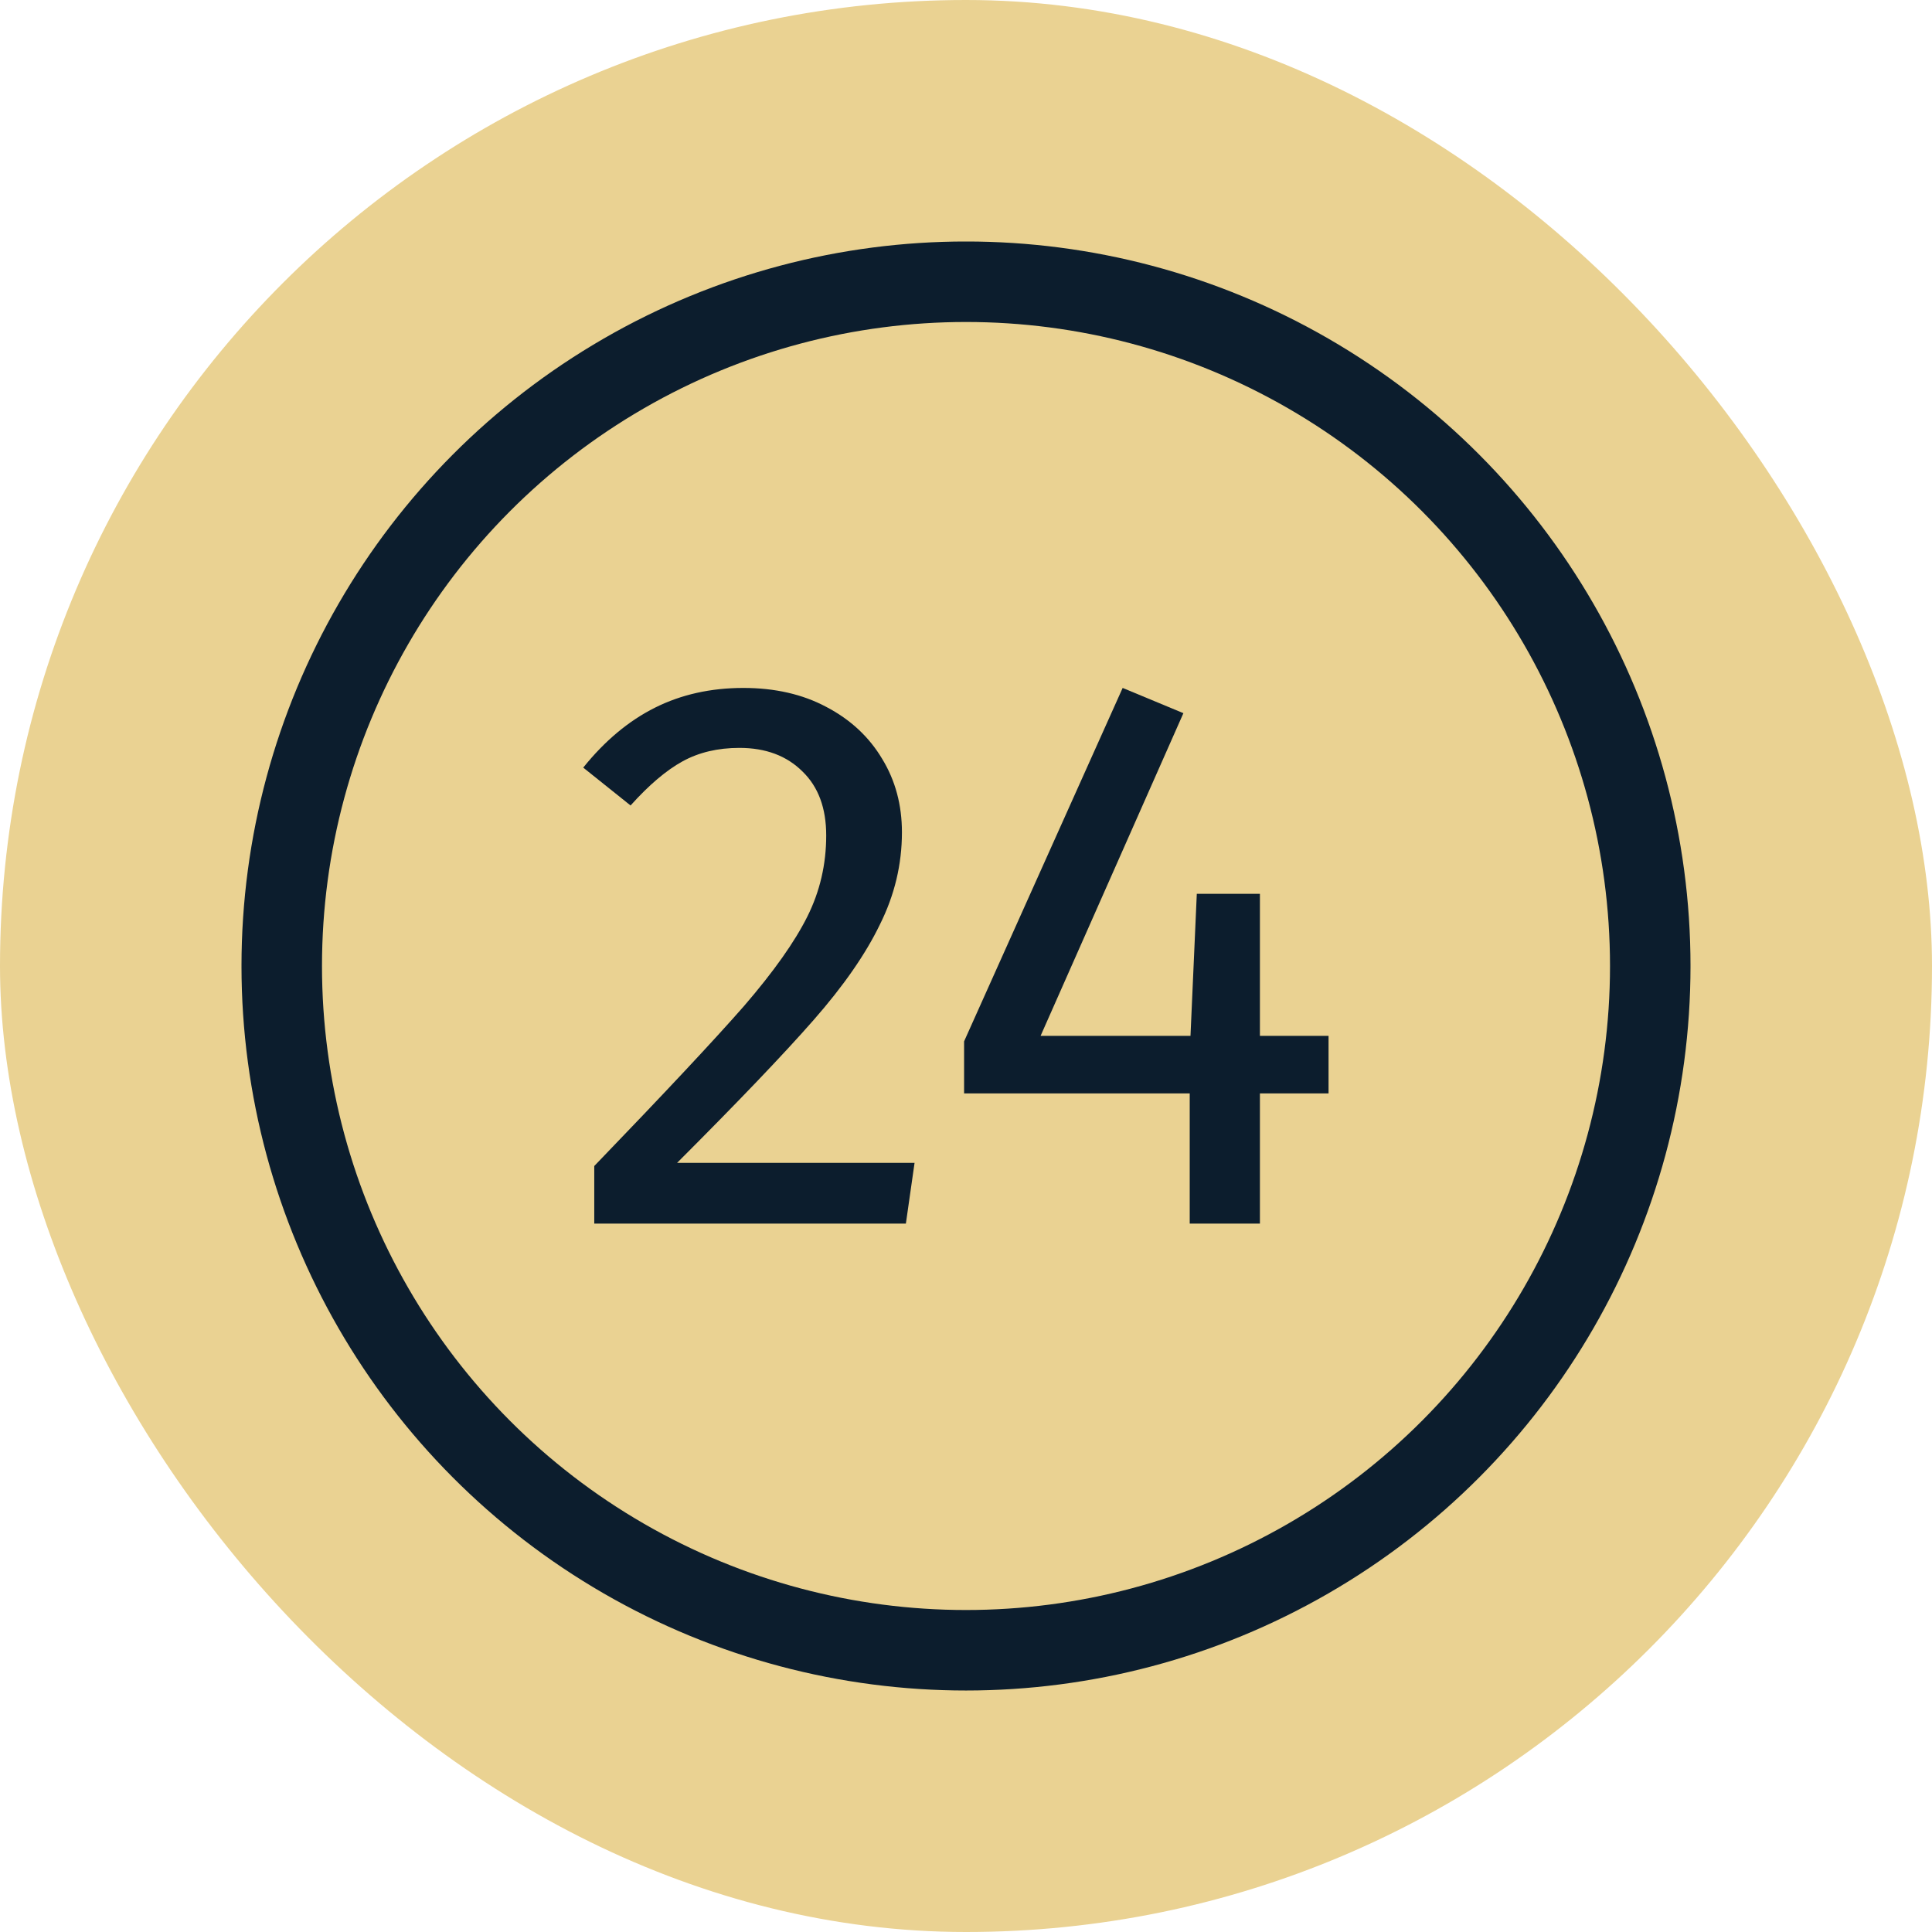 <?xml version="1.0" encoding="UTF-8"?> <svg xmlns="http://www.w3.org/2000/svg" width="93" height="93" viewBox="0 0 93 93" fill="none"><rect width="93" height="93" rx="46.5" fill="#EAD292"></rect><g clip-path="url(#clip0_57_537)"><path d="M63.952 49.862V52.634H60.648V58.9H57.269V52.634H46.408V50.128L54.041 33.115L56.965 34.33L50.091 49.862H57.306L57.61 43.026H60.648V49.862H63.952Z" fill="#0C1D2D"></path><path d="M35.783 33.115C37.302 33.115 38.632 33.419 39.771 34.026C40.935 34.634 41.834 35.469 42.467 36.533C43.1 37.571 43.416 38.748 43.416 40.064C43.416 41.609 43.062 43.09 42.353 44.508C41.669 45.925 40.606 47.457 39.163 49.102C37.72 50.748 35.53 53.039 32.593 55.976H44.024L43.606 58.9H28.606V56.128C31.998 52.609 34.404 50.039 35.821 48.419C37.239 46.773 38.252 45.343 38.859 44.128C39.467 42.913 39.771 41.609 39.771 40.216C39.771 38.9 39.391 37.874 38.632 37.14C37.872 36.381 36.859 36.001 35.593 36.001C34.556 36.001 33.644 36.216 32.859 36.647C32.075 37.077 31.239 37.786 30.353 38.773L28.075 36.95C29.112 35.659 30.264 34.697 31.53 34.064C32.796 33.431 34.214 33.115 35.783 33.115Z" fill="#0C1D2D"></path><circle cx="46.5" cy="46.5" r="32.938" stroke="#0C1D2D" stroke-width="3.875"></circle></g><defs><clipPath id="clip0_57_537"><rect width="69.75" height="69.75" fill="white" transform="translate(11.625 11.625)"></rect></clipPath></defs></svg> 